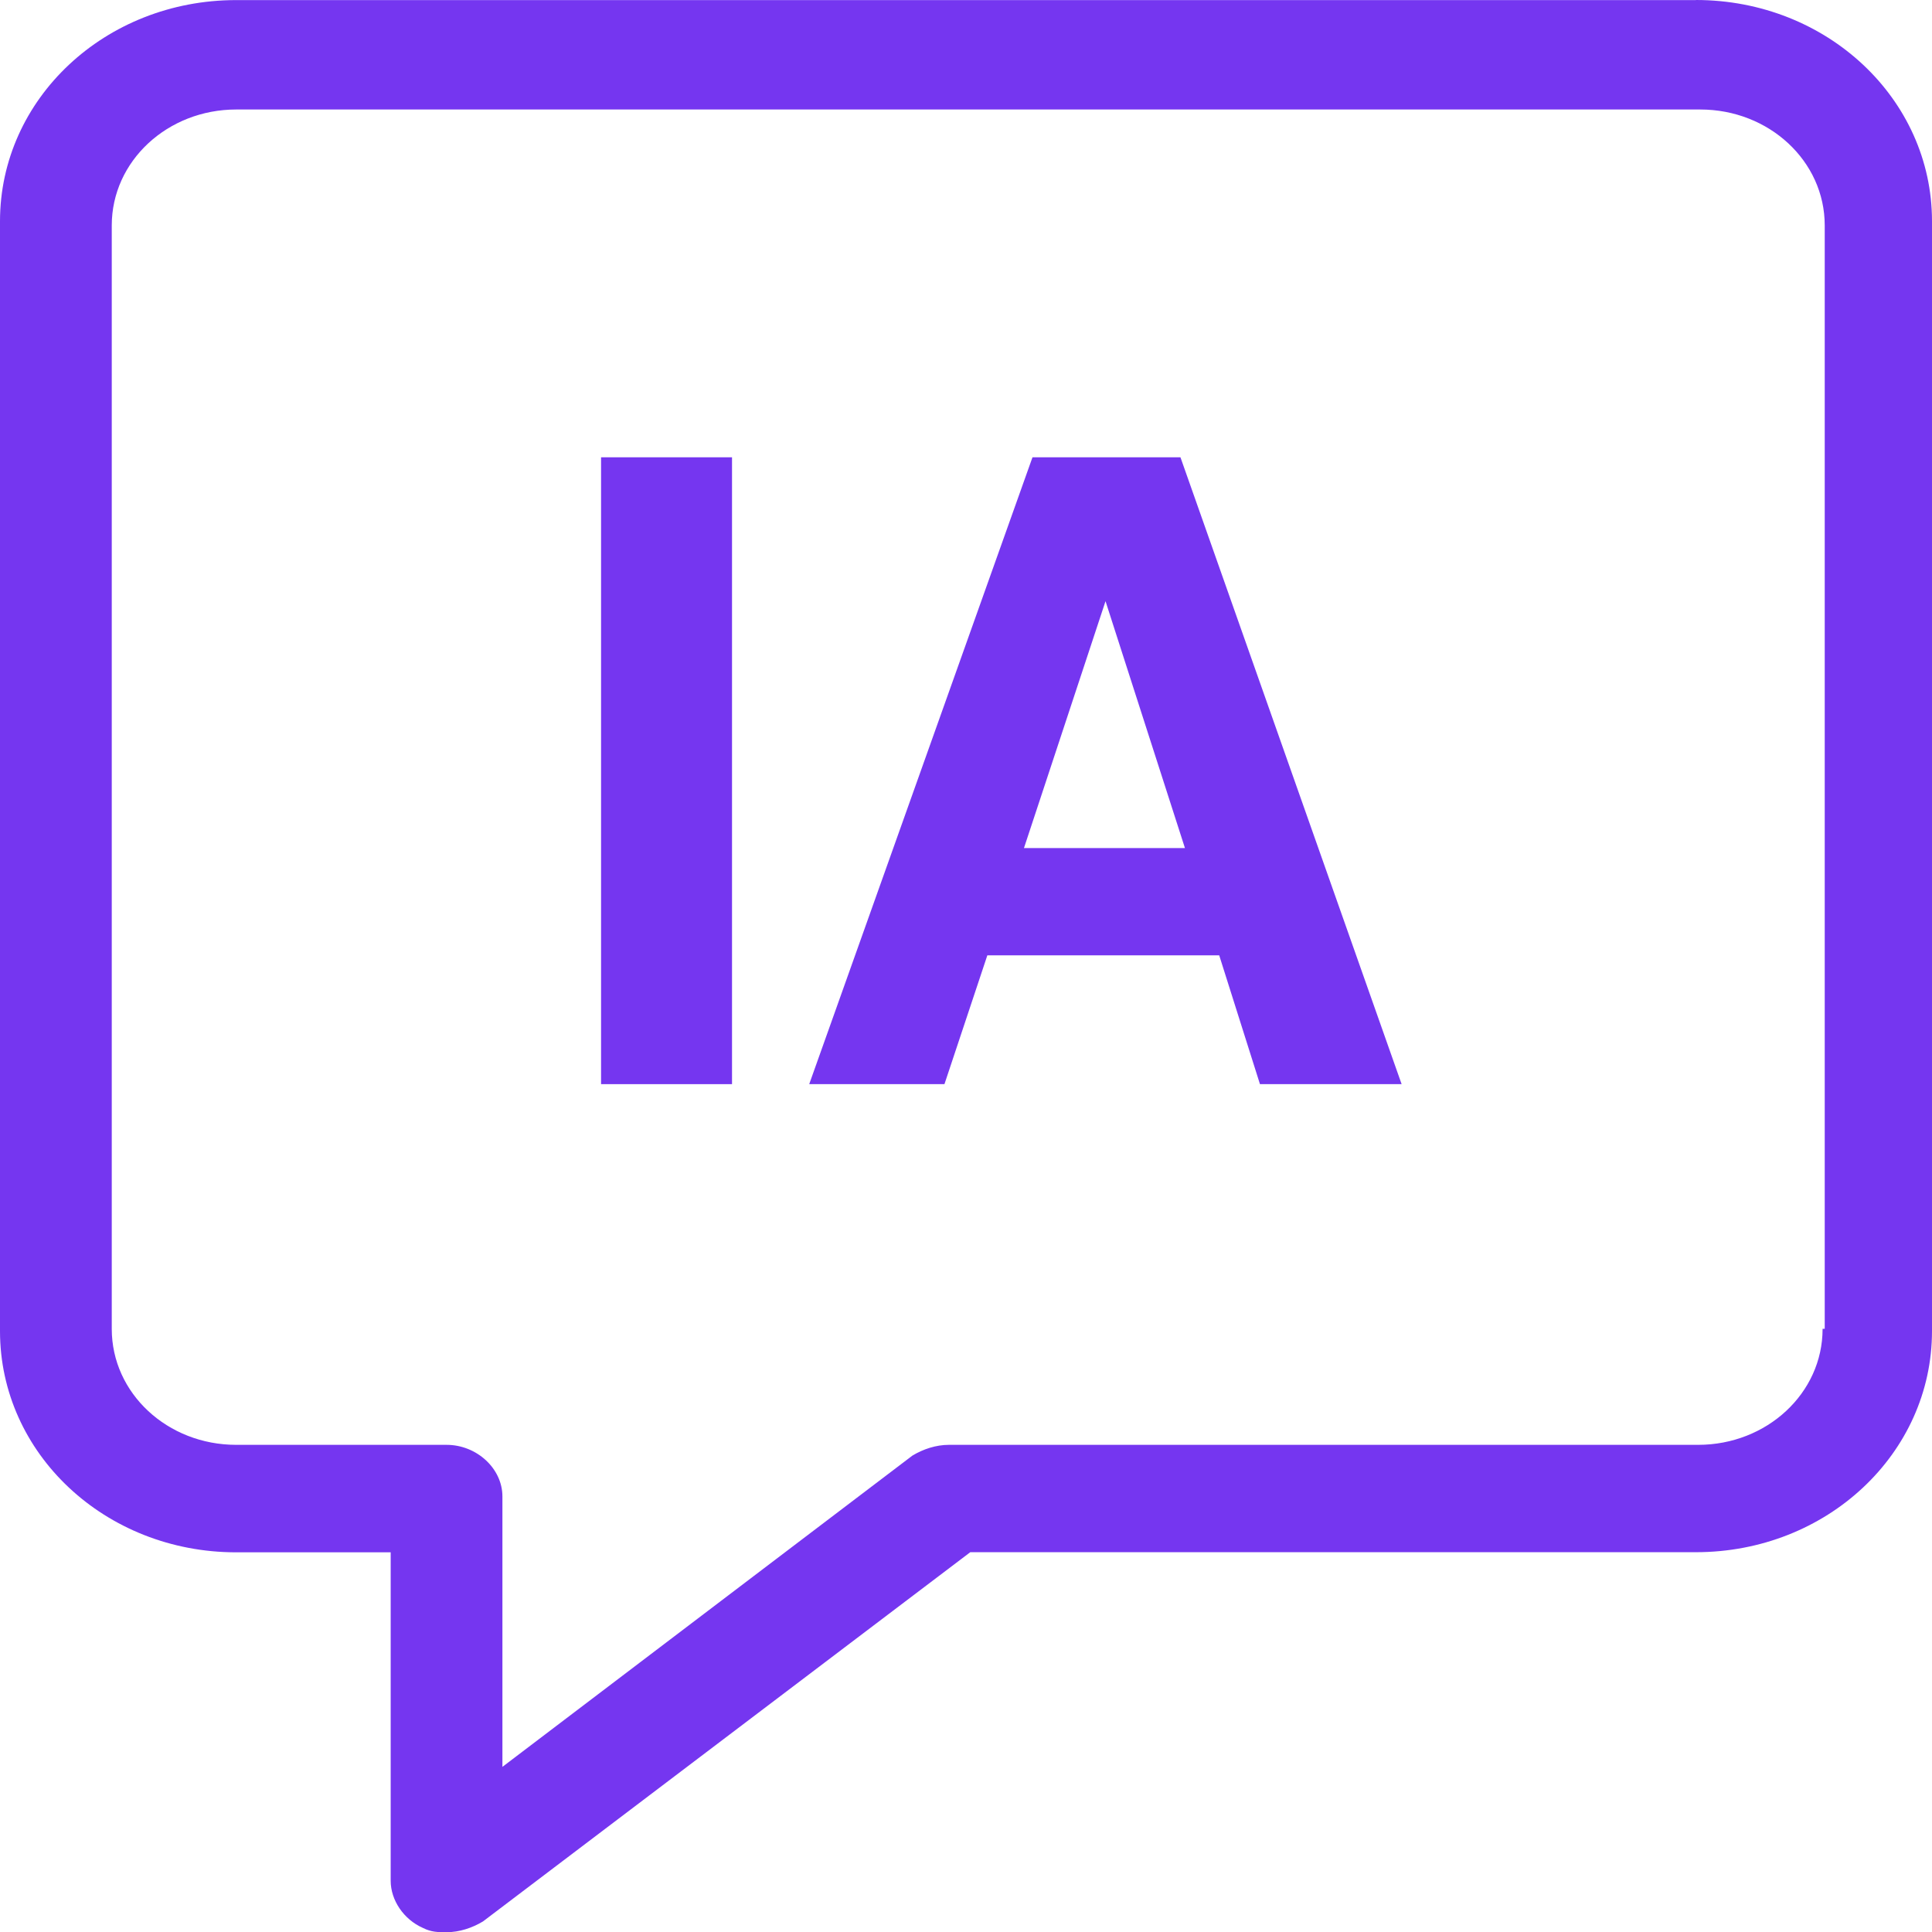 <svg width="65" height="65" viewBox="0 0 65 65" fill="none" xmlns="http://www.w3.org/2000/svg">
<path d="M57.056 0.003H7.944C3.537 0.003 0 3.325 0 7.444V44.785C0 48.901 3.537 52.226 7.944 52.226H13.144V63.276C13.144 63.926 13.578 64.576 14.228 64.863C14.515 65.007 14.735 65.007 15.022 65.007C15.456 65.007 15.887 64.863 16.25 64.644L32.644 52.222H57.056C61.463 52.222 65 48.901 65 44.782V7.441C65 3.325 61.463 0 57.056 0V0.003ZM61.319 44.71C61.319 46.875 59.441 48.61 57.132 48.61H31.925C31.491 48.61 31.06 48.753 30.697 48.972L16.903 59.444V50.344C16.903 49.407 16.038 48.61 15.025 48.61H7.947C5.634 48.61 3.76 46.875 3.76 44.71V7.584C3.76 5.419 5.638 3.684 7.947 3.684H57.203C59.516 3.684 61.391 5.419 61.391 7.584V44.706H61.319V44.71Z" fill="#7536F0"/>
<path d="M24.628 15.385H20.222V36.475H24.628V15.385Z" fill="#7536F0"/>
<path d="M34.737 15.385L27.225 36.475H31.775L33.218 32.141H41.019L42.39 36.475H47.156L39.715 15.385H34.731H34.737ZM34.45 28.532L37.194 20.226L39.866 28.532H34.45Z" fill="#7536F0"/>
</svg>
